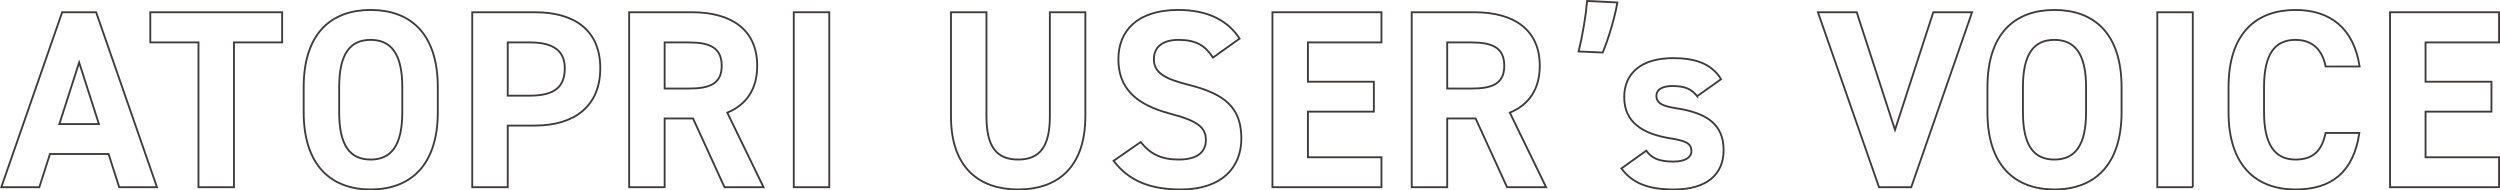 <?xml version="1.0" encoding="UTF-8"?>
<svg id="_レイヤー_1" data-name="レイヤー 1" xmlns="http://www.w3.org/2000/svg" width="1474.244" height="112.278" viewBox="0 0 1474.244 112.278">
  <defs>
    <style>
      .cls-1 {
        fill: none;
        stroke: #3e3a39;
        stroke-miterlimit: 10;
        stroke-width: 1.095px;
      }
    </style>
  </defs>
  <path class="cls-1" d="m.77,110.386L36.654,7.22h20.035l35.883,103.166h-22.277l-6.279-19.587H29.477l-6.28,19.587H.77Zm34.238-37.229h23.325l-11.662-36.333-11.663,36.333Z"/>
  <path class="cls-1" d="m166.381,7.22v17.792h-28.408v85.374h-20.932V25.012h-28.408V7.22h77.748Z"/>
  <path class="cls-1" d="m218.548,111.73c-23.175,0-39.472-14.054-39.472-45.602v-14.652c0-31.848,16.297-45.603,39.472-45.603,23.325,0,39.622,13.755,39.622,45.603v14.652c0,31.548-16.297,45.602-39.622,45.602Zm-18.54-45.602c0,19.735,6.43,27.959,18.54,27.959s18.689-8.224,18.689-27.959v-14.652c0-19.736-6.578-27.96-18.689-27.96s-18.54,8.224-18.54,27.96v14.652Z"/>
  <path class="cls-1" d="m299.41,74.053v36.333h-20.933V7.22h36.931c23.772,0,38.575,10.914,38.575,33.043,0,21.829-14.653,33.79-38.575,33.79h-15.998Zm13.008-17.643c14.503,0,20.633-5.084,20.633-16.147,0-9.868-6.13-15.251-20.633-15.251h-13.008v31.398h13.008Z"/>
  <path class="cls-1" d="m427.23,110.386l-18.54-40.52h-16.745v40.52h-20.933V7.22h36.931c23.772,0,38.575,10.615,38.575,31.548,0,13.904-6.43,23.025-17.644,27.66l21.381,43.958h-23.025Zm-21.231-58.162c12.41,0,19.587-2.691,19.587-13.456s-7.177-13.756-19.587-13.756h-14.054v27.212h14.054Z"/>
  <path class="cls-1" d="m489.017,110.386h-20.933V7.22h20.933v103.166Z"/>
  <path class="cls-1" d="m640.03,7.22v61.301c0,30.502-16.745,43.21-39.621,43.21s-39.622-12.708-39.622-43.061V7.22h20.933v61.45c0,17.644,5.831,25.418,18.689,25.418s18.689-7.774,18.689-25.418V7.22h20.932Z"/>
  <path class="cls-1" d="m715.28,33.982c-4.485-7.027-9.867-10.466-20.334-10.466-9.419,0-14.503,4.336-14.503,11.363,0,8.074,6.579,11.662,20.334,15.101,21.53,5.383,31.249,13.457,31.249,31.698,0,16.895-11.363,30.052-35.585,30.052-18.091,0-30.65-4.934-39.771-16.895l15.998-11.064c5.532,6.878,11.812,10.316,22.427,10.316,11.962,0,15.999-5.232,15.999-11.513,0-7.177-4.336-11.214-21.082-15.55-20.334-5.382-30.501-15.101-30.501-32.146,0-16.297,10.765-29.006,35.285-29.006,16.447,0,28.856,5.532,36.183,16.896l-15.699,11.213Z"/>
  <path class="cls-1" d="m814.642,7.22v17.792h-43.359v23.175h38.874v17.643h-38.874v26.913h43.359v17.644h-64.292V7.22h64.292Z"/>
  <path class="cls-1" d="m888.705,110.386l-18.54-40.52h-16.745v40.52h-20.933V7.22h36.931c23.772,0,38.575,10.615,38.575,31.548,0,13.904-6.43,23.025-17.644,27.66l21.381,43.958h-23.025Zm-21.231-58.162c12.41,0,19.587-2.691,19.587-13.456s-7.177-13.756-19.587-13.756h-14.054v27.212h14.054Z"/>
  <path class="cls-1" d="m945.099,30.978l-14.197-.628c2.262-9.046,4.271-20.982,5.025-29.777l17.842.879c-1.634,9.55-5.528,22.113-8.67,29.526Z"/>
  <path class="cls-1" d="m1000.854,56.709c-3.289-3.888-6.579-5.98-14.652-5.98-4.935,0-9.42,1.495-9.42,5.831,0,4.485,4.037,6.13,11.961,7.326,18.391,2.841,27.661,9.868,27.661,24.67,0,14.354-10.018,23.175-29.306,23.175-15.25,0-24.521-3.737-30.949-12.409l14.652-10.466c2.99,4.036,6.729,6.429,15.998,6.429,6.579,0,10.615-2.243,10.615-6.13,0-4.635-3.289-6.131-12.708-7.626-15.55-2.541-26.913-9.12-26.913-24.221,0-14.204,10.167-23.025,28.856-23.025,12.26,0,22.428,2.841,28.259,12.409l-14.055,10.018Z"/>
  <path class="cls-1" d="m1094.9,7.22l22.577,69.375,22.577-69.375h22.876l-35.884,103.166h-18.989l-36.033-103.166h22.876Z"/>
  <path class="cls-1" d="m1211.461,111.73c-23.175,0-39.472-14.054-39.472-45.602v-14.652c0-31.848,16.297-45.603,39.472-45.603,23.325,0,39.622,13.755,39.622,45.603v14.652c0,31.548-16.297,45.602-39.622,45.602Zm-18.54-45.602c0,19.735,6.43,27.959,18.54,27.959s18.689-8.224,18.689-27.959v-14.652c0-19.736-6.578-27.96-18.689-27.96s-18.54,8.224-18.54,27.96v14.652Z"/>
  <path class="cls-1" d="m1293.089,110.386h-20.933V7.22h20.933v103.166Z"/>
  <path class="cls-1" d="m1371.428,39.216c-1.944-9.719-7.626-15.699-17.793-15.699-12.11,0-18.54,8.224-18.54,27.96v14.652c0,19.138,6.43,27.959,18.54,27.959,10.467,0,15.55-5.232,17.793-15.699h19.886c-3.439,23.175-16.447,33.342-37.679,33.342-23.175,0-39.472-14.054-39.472-45.602v-14.652c0-31.848,16.297-45.603,39.472-45.603,20.484,0,34.389,10.765,37.828,33.342h-20.035Z"/>
  <path class="cls-1" d="m1473.696,7.22v17.792h-43.359v23.175h38.874v17.643h-38.874v26.913h43.359v17.644h-64.292V7.22h64.292Z"/>
</svg>